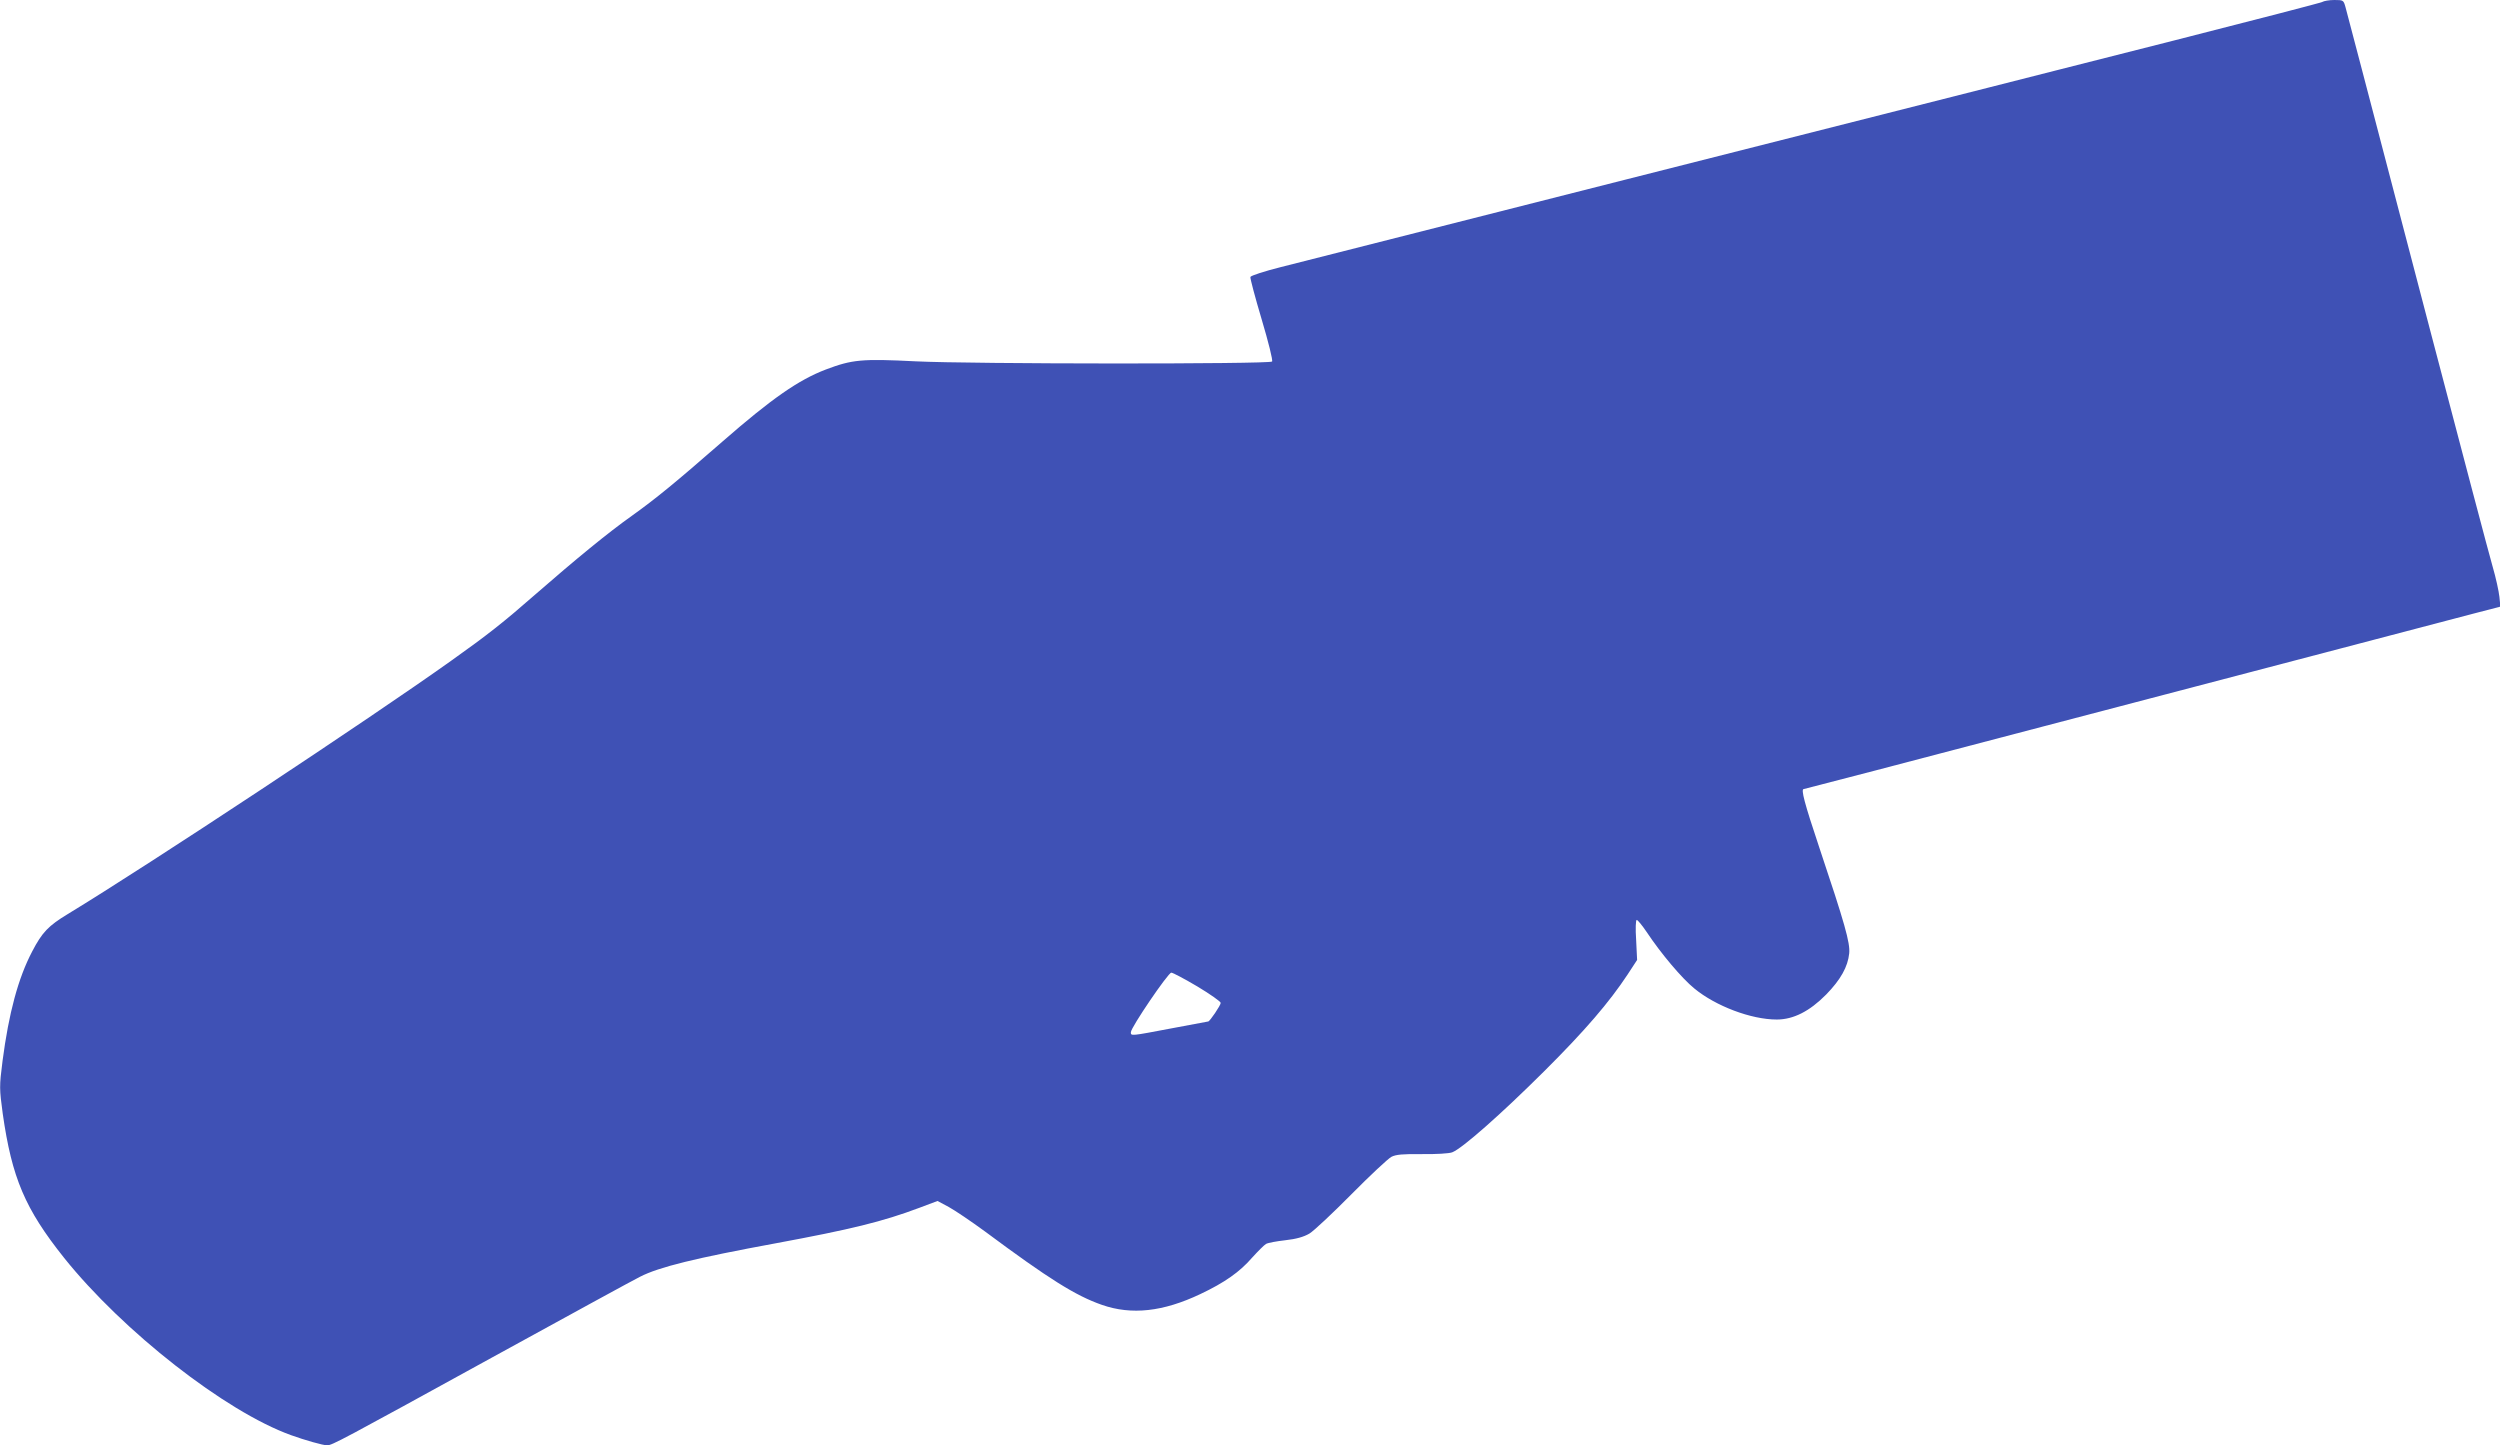 <?xml version="1.0" standalone="no"?>
<!DOCTYPE svg PUBLIC "-//W3C//DTD SVG 20010904//EN"
 "http://www.w3.org/TR/2001/REC-SVG-20010904/DTD/svg10.dtd">
<svg version="1.0" xmlns="http://www.w3.org/2000/svg"
 width="1280pt" height="740pt" viewBox="0 0 1280 740"
 preserveAspectRatio="xMidYMid meet">
<g transform="translate(0,740) scale(0.1,-0.1)"
fill="#3f51b5" stroke="none">
<path d="M11890 7390 c-9 -5 -346 -92 -750 -195 -404 -102 -838 -213 -965
-245 -126 -32 -959 -243 -1850 -469 -891 -226 -1687 -428 -1769 -449 -83 -21
-151 -43 -154 -50 -2 -6 24 -104 58 -218 34 -114 58 -210 53 -215 -14 -14
-1545 -13 -1825 1 -277 14 -325 9 -460 -42 -139 -53 -276 -148 -527 -367 -244
-213 -343 -294 -466 -382 -120 -85 -286 -221 -497 -405 -155 -136 -242 -205
-428 -337 -421 -300 -1542 -1041 -1963 -1297 -99 -60 -131 -93 -182 -191 -72
-137 -120 -316 -152 -561 -17 -133 -16 -142 1 -270 47 -329 114 -487 314 -738
301 -376 826 -787 1162 -908 72 -26 164 -52 185 -52 25 0 70 24 845 450 388
213 728 399 757 413 97 50 286 96 693 171 388 72 548 111 737 182 l93 35 58
-31 c31 -17 114 -73 185 -125 327 -243 464 -329 599 -376 152 -53 313 -35 503
55 125 59 203 114 266 187 30 33 62 65 71 70 10 6 55 14 99 19 55 6 94 17 123
34 22 13 119 104 215 201 96 97 188 183 205 192 23 12 59 15 156 14 72 -1 139
3 155 9 51 19 254 199 471 415 210 209 333 353 427 495 l49 75 -5 103 c-4 58
-2 102 3 102 5 0 28 -28 51 -62 73 -110 181 -238 244 -289 109 -90 291 -159
422 -159 85 0 168 42 253 128 74 76 111 142 118 211 5 54 -22 150 -153 541
-77 230 -95 300 -80 300 3 0 556 144 1228 321 1348 353 1990 522 2200 577
l139 36 -5 50 c-3 28 -18 98 -35 156 -17 58 -157 589 -312 1180 -155 591 -315
1203 -356 1360 -41 157 -80 302 -85 323 -10 36 -11 37 -57 37 -26 0 -54 -5
-62 -10z m-5759 -5041 c65 -39 119 -77 119 -84 0 -12 -56 -95 -64 -95 -2 0
-87 -16 -187 -35 -211 -40 -209 -40 -209 -20 0 24 191 305 207 305 8 0 68 -32
134 -71z"/>
</g>
</svg>
